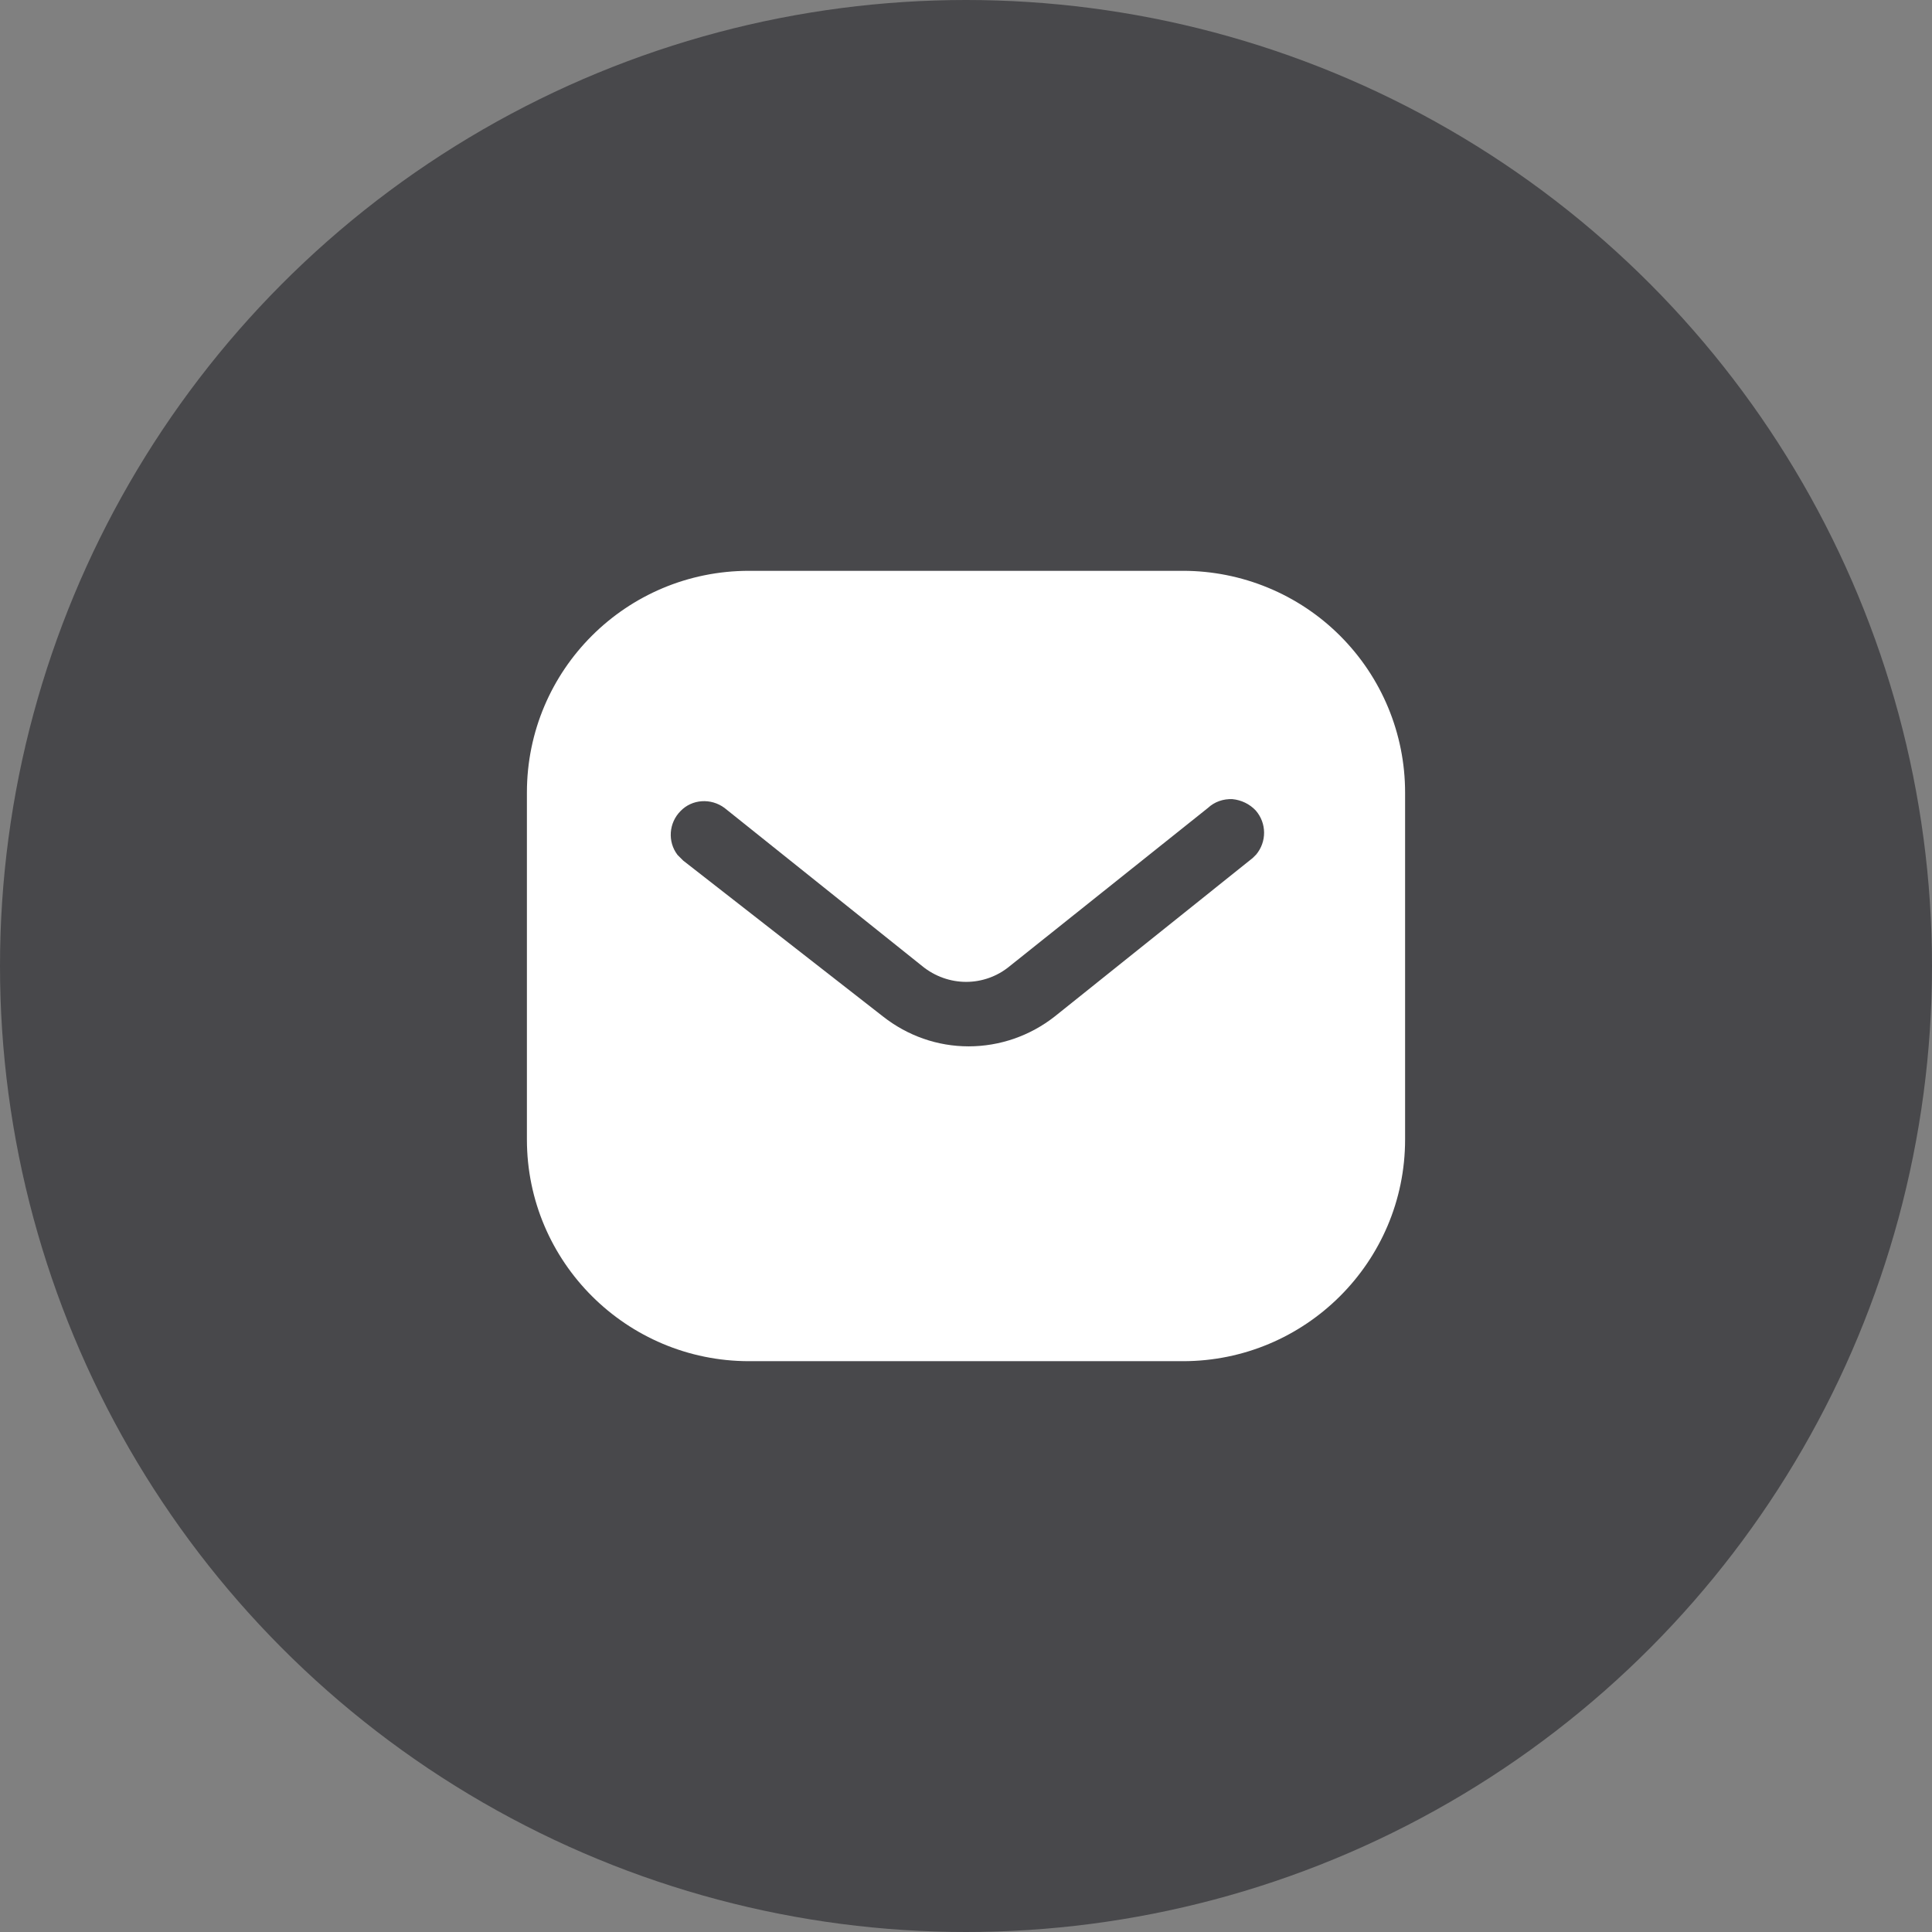<svg xmlns="http://www.w3.org/2000/svg" width="22" height="22" viewBox="0 0 22 22" fill="none">
<rect x="0" y="0" width="22" height="22" fill="#808080" stroke="none"/>
<circle cx="11" cy="11" r="11" fill="#48484b"/>
<path fill-rule="evenodd" clip-rule="evenodd" d="M13.47 6.5C14.14 6.5 14.785 6.765 15.26 7.24C15.735 7.715 16 8.355 16 9.025V12.975C16 14.37 14.865 15.5 13.47 15.5H8.53C7.135 15.5 6 14.37 6 12.975V9.025C6 7.63 7.13 6.5 8.53 6.5H13.47ZM14.265 9.77L14.305 9.73C14.425 9.585 14.425 9.375 14.3 9.23C14.23 9.155 14.135 9.11 14.035 9.1C13.93 9.095 13.83 9.13 13.755 9.2L11.5 11C11.21 11.241 10.795 11.241 10.5 11L8.25 9.2C8.095 9.085 7.88 9.1 7.75 9.235C7.615 9.37 7.6 9.585 7.715 9.735L7.78 9.8L10.055 11.575C10.335 11.795 10.675 11.915 11.03 11.915C11.385 11.915 11.73 11.795 12.01 11.575L14.265 9.77Z" fill="white"/>
</svg>